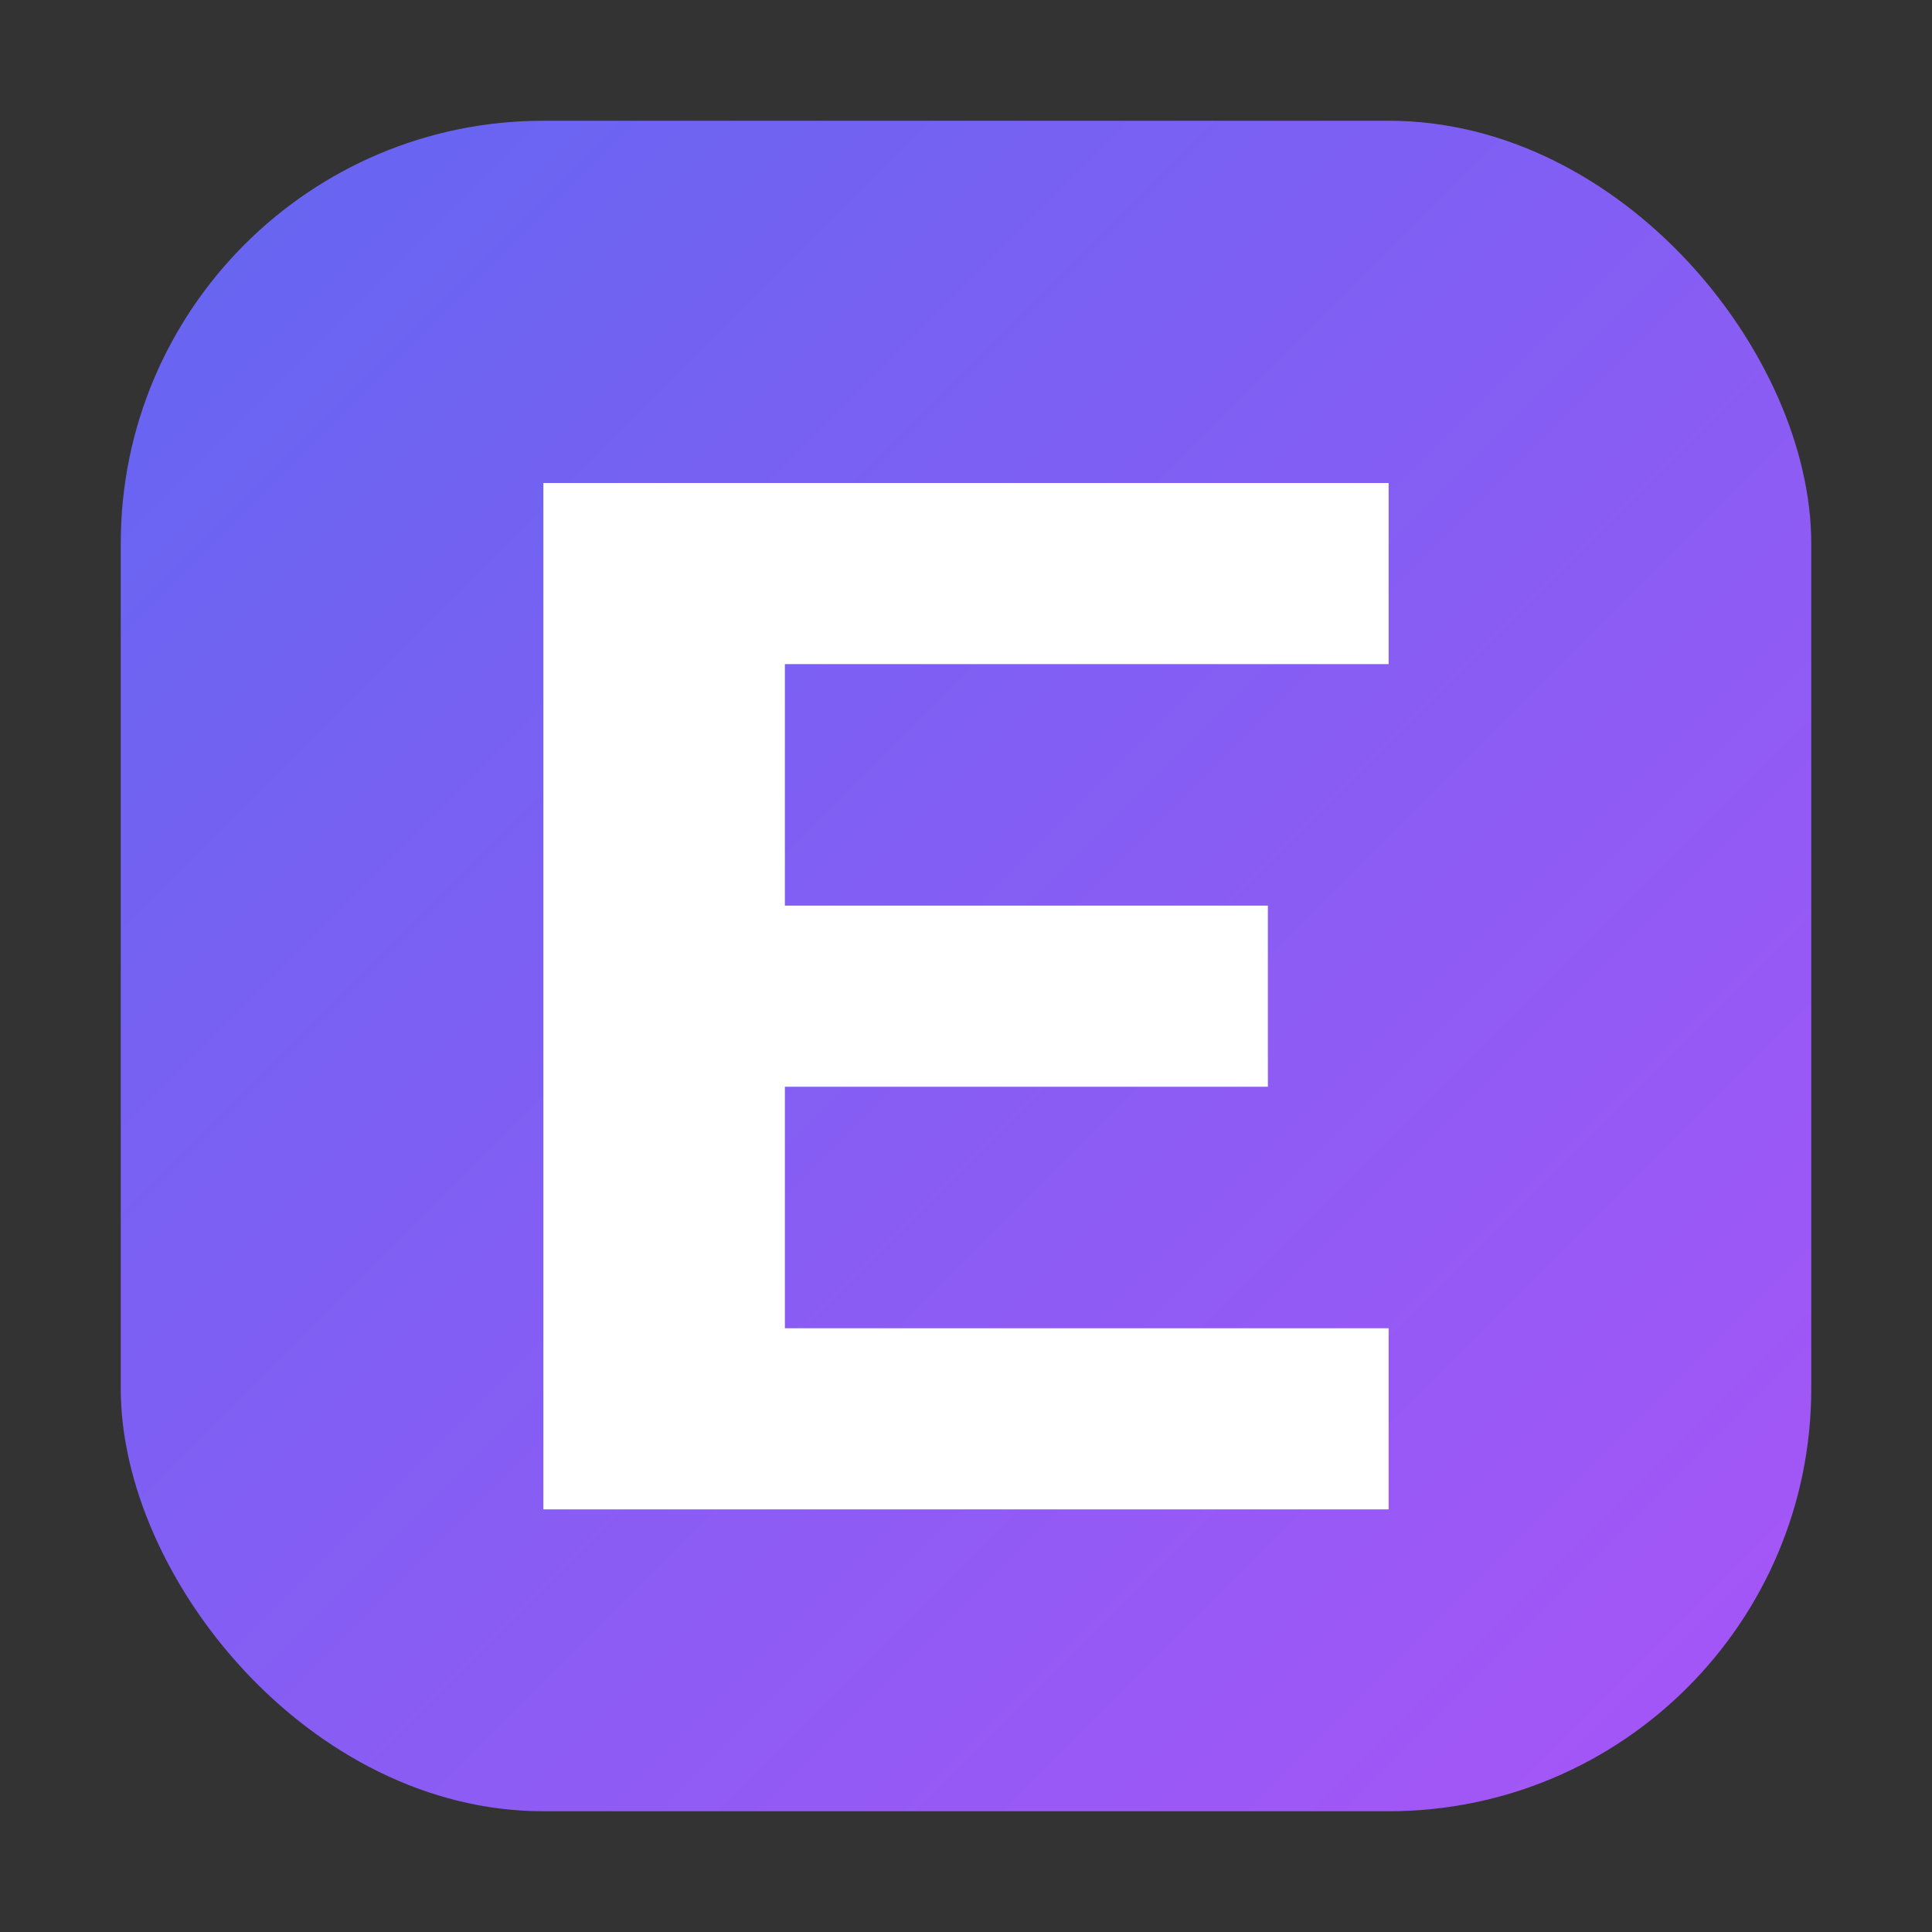 <svg xmlns="http://www.w3.org/2000/svg" viewBox="0 0 64 64" fill="none">
  <rect x="0" y="0" width="64" height="64" fill="#333333" stroke="none"/>
  <defs>
    <linearGradient id="grad" x1="0%" y1="0%" x2="100%" y2="100%">
      <stop offset="0%" stop-color="#6366f1"/>
      <stop offset="100%" stop-color="#a855f7"/>
    </linearGradient>
  </defs>
  <!-- Rounded square background -->
  <rect x="4" y="4" width="56" height="56" rx="14" fill="url(#grad)"/>
  <!-- Stylized "E" letter -->
  <path d="M18 16h28v6H26v8h16v6H26v8h20v6H18V16z" fill="white"/>
</svg>
